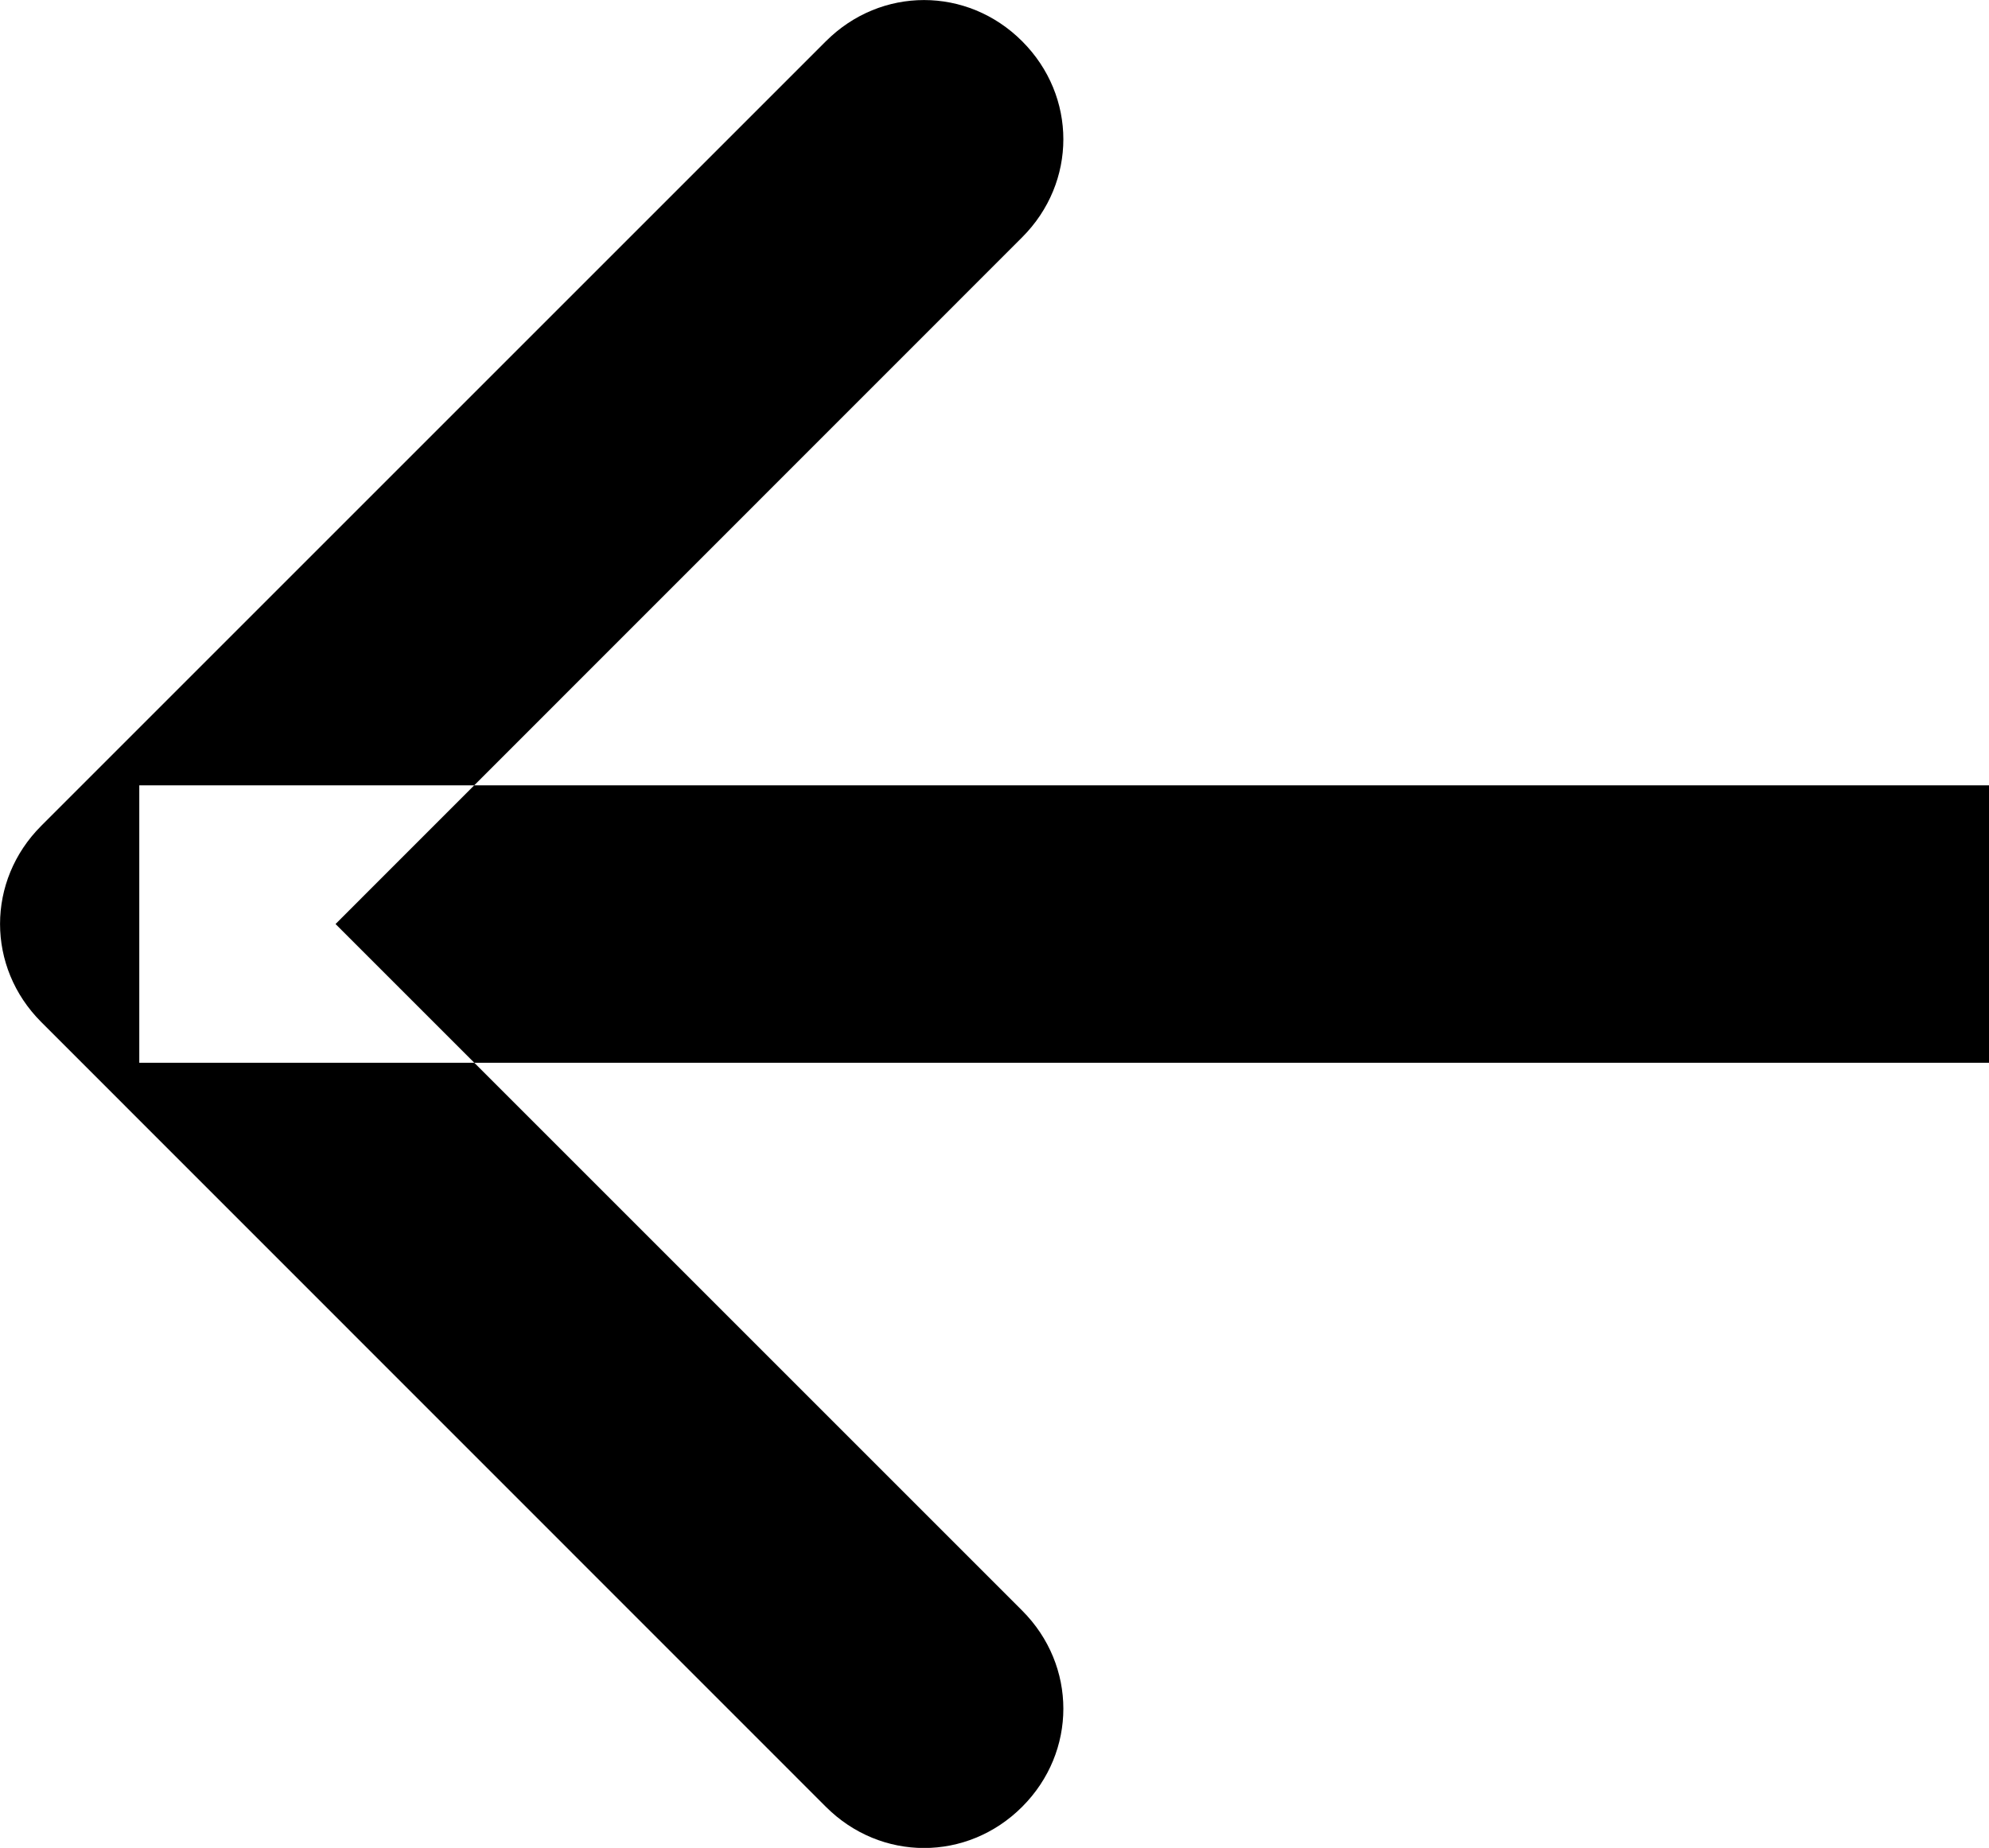 <svg width="10.753" height="9.991" viewBox="0 0 10.753 9.991" fill="none" xmlns="http://www.w3.org/2000/svg" xmlns:xlink="http://www.w3.org/1999/xlink">
	<desc>
			Created with Pixso.
	</desc>
	<defs/>
	<path id="Arrow 4" d="M10.753 4.246L0.753 4.246L0.753 5.746L10.753 5.746L10.753 4.246ZM1.814 4.996L5.526 1.283C5.823 0.986 5.823 0.52 5.526 0.223C5.229 -0.074 4.762 -0.074 4.465 0.223L0.223 4.465C-0.074 4.762 -0.074 5.229 0.223 5.526L4.465 9.769C4.762 10.066 5.229 10.066 5.526 9.769C5.823 9.472 5.823 9.005 5.526 8.708L1.814 4.996Z" fill="#000000" fill-opacity="1" fill-rule="evenodd"/>
</svg>
